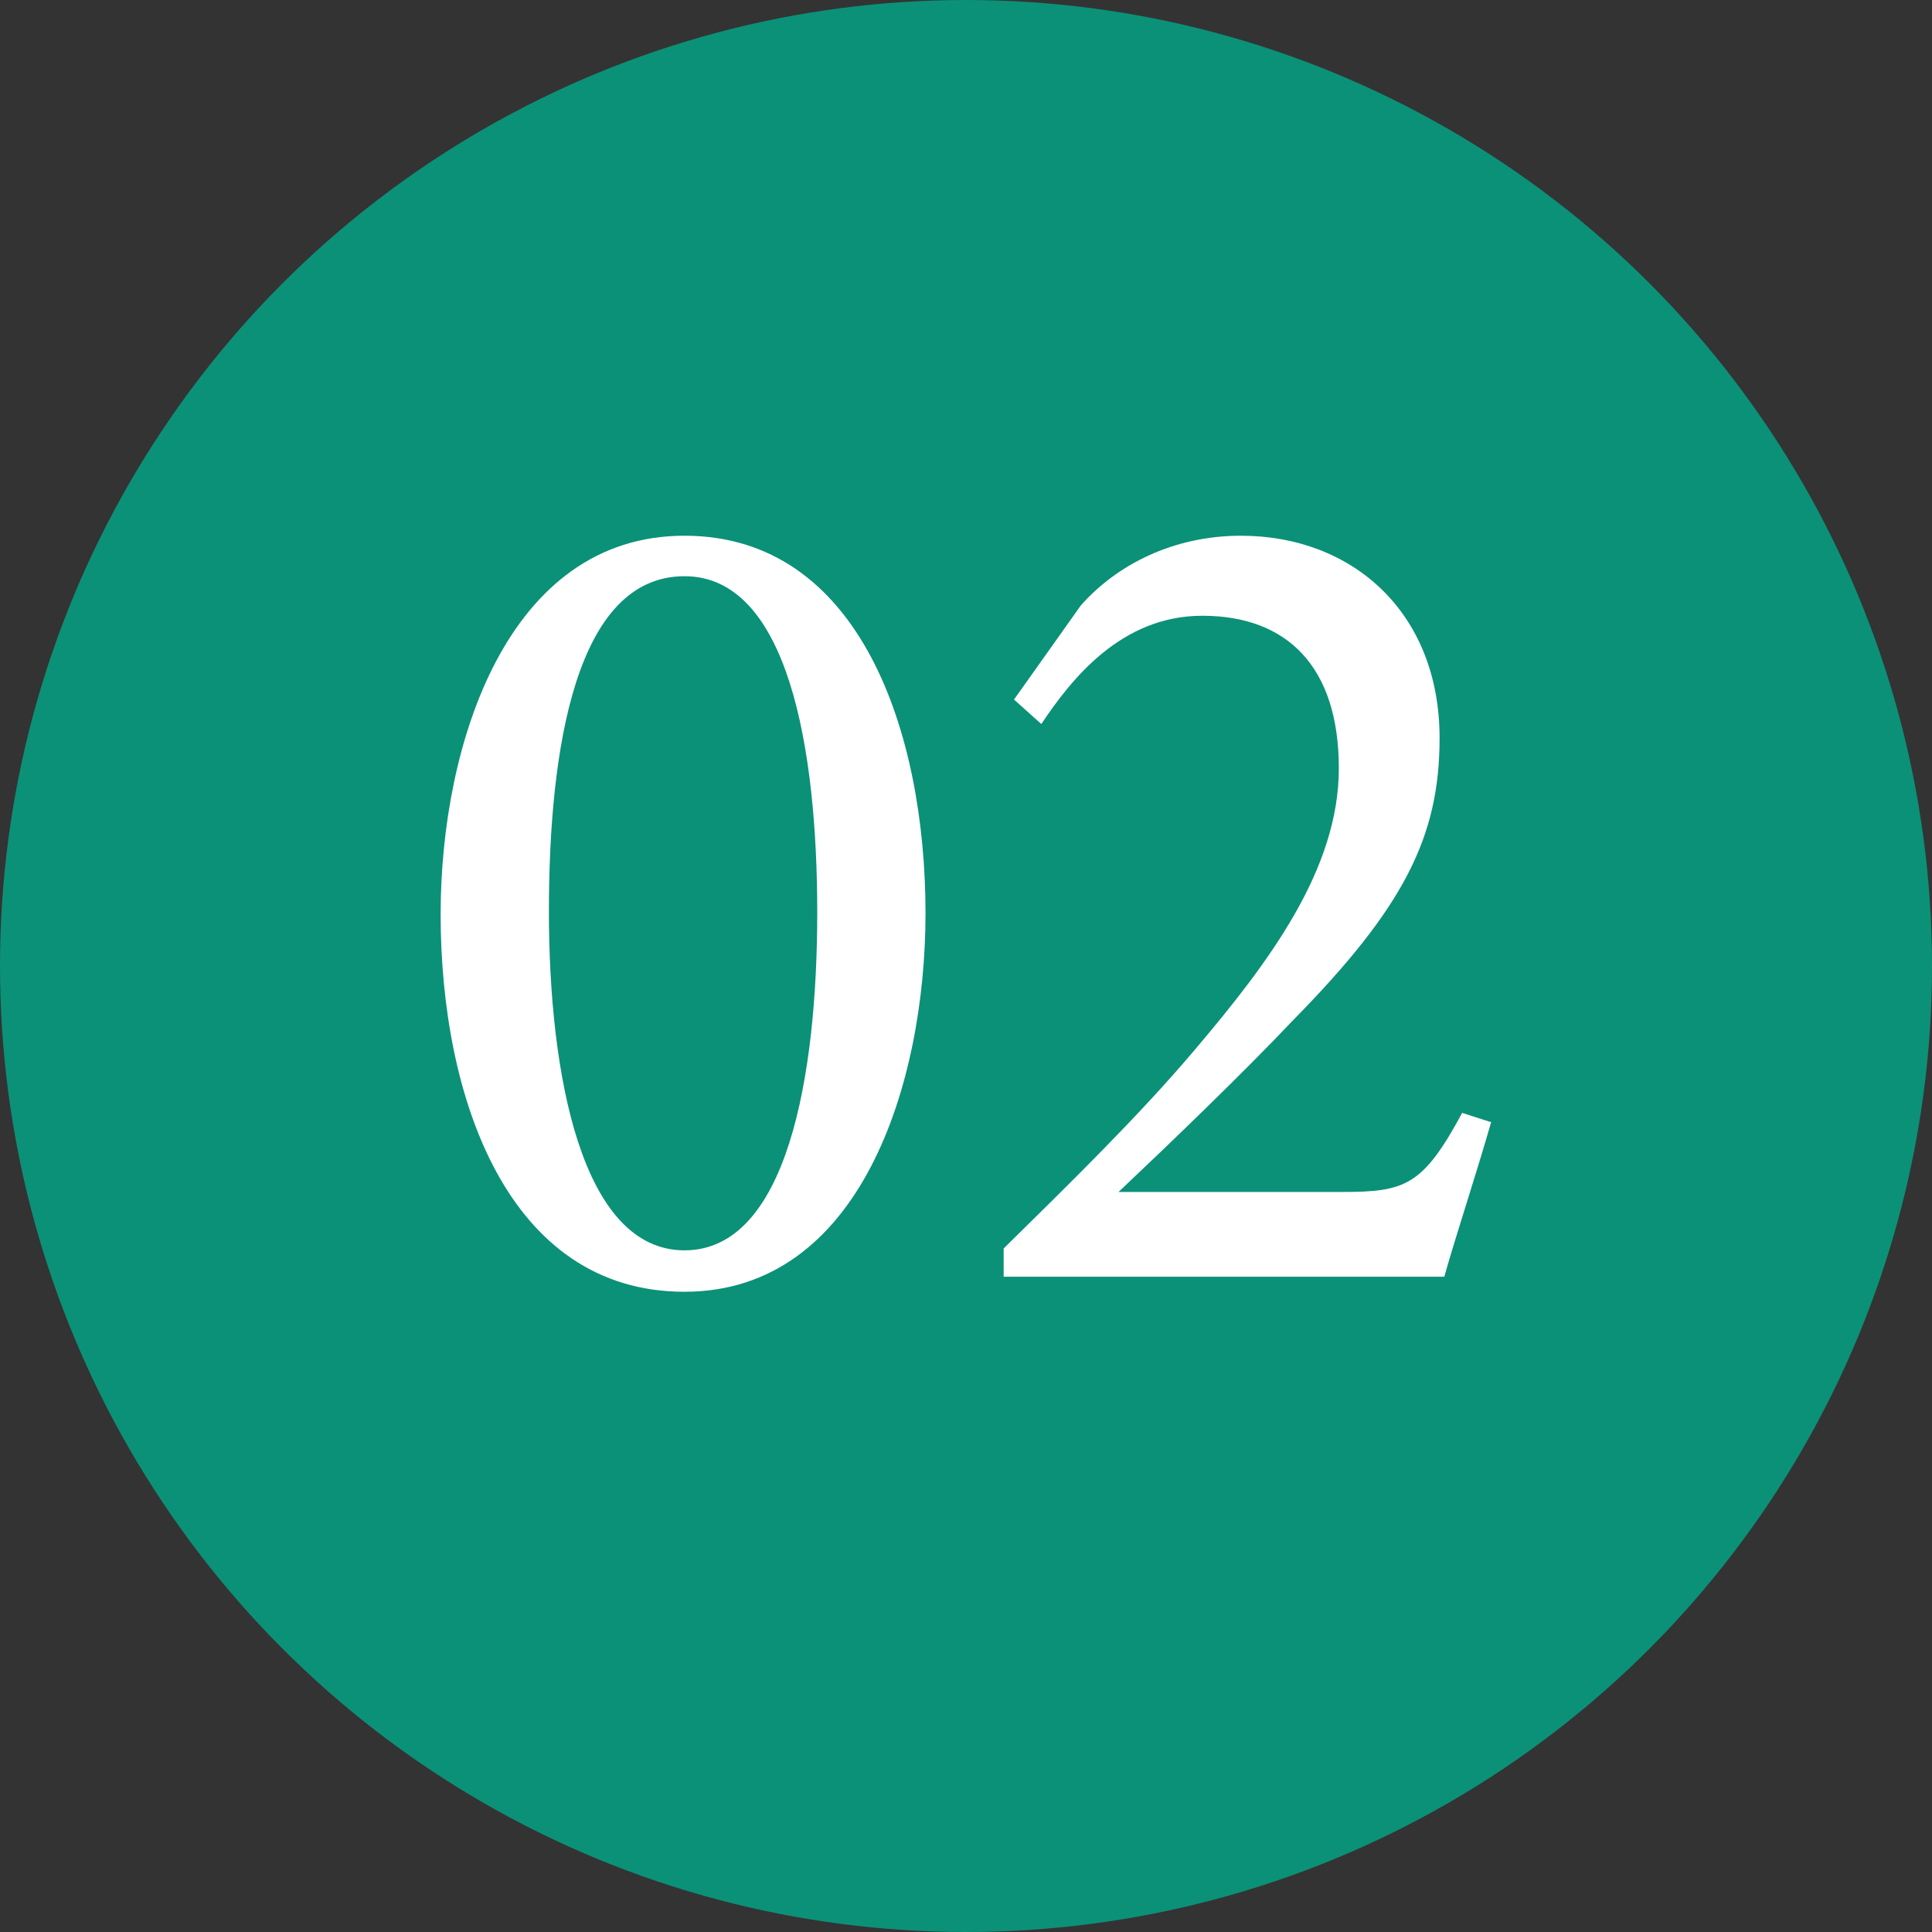 <?xml version="1.0" encoding="UTF-8"?><svg id="_レイヤー_2" xmlns="http://www.w3.org/2000/svg" viewBox="0 0 20.52 20.52"><rect x="0" y="0" width="20.52" height="20.52" fill="#333333" stroke="none"/><defs><style>.cls-1{fill:#fff;}.cls-2{fill:#0b9178;}</style></defs><g id="_文字"><circle class="cls-2" cx="10.26" cy="10.26" r="10.26"/><path class="cls-1" d="M7.27,5.69c1.86,0,2.56,2.08,2.56,4.01,0,1.81-.69,4.02-2.56,4.02s-2.59-2.05-2.59-4.01c0-1.81.71-4.02,2.59-4.02ZM7.27,6.12c-1.15,0-1.44,1.82-1.44,3.56s.35,3.6,1.44,3.6,1.41-1.85,1.41-3.59-.31-3.57-1.41-3.57Z"/><path class="cls-1" d="M15.84,11.91c-.16.56-.37,1.19-.5,1.65h-4.68v-.3c.68-.67,1.43-1.4,2.03-2.11.78-.92,1.53-1.91,1.53-2.99s-.55-1.62-1.45-1.62c-.86,0-1.39.67-1.71,1.15l-.29-.26.71-1c.38-.43.98-.74,1.7-.74,1.18,0,2.11.81,2.11,2.15,0,1.05-.38,1.8-1.56,3-.53.56-1.31,1.31-1.85,1.82h2.37c.67,0,.86-.06,1.28-.84l.31.1Z"/></g></svg>